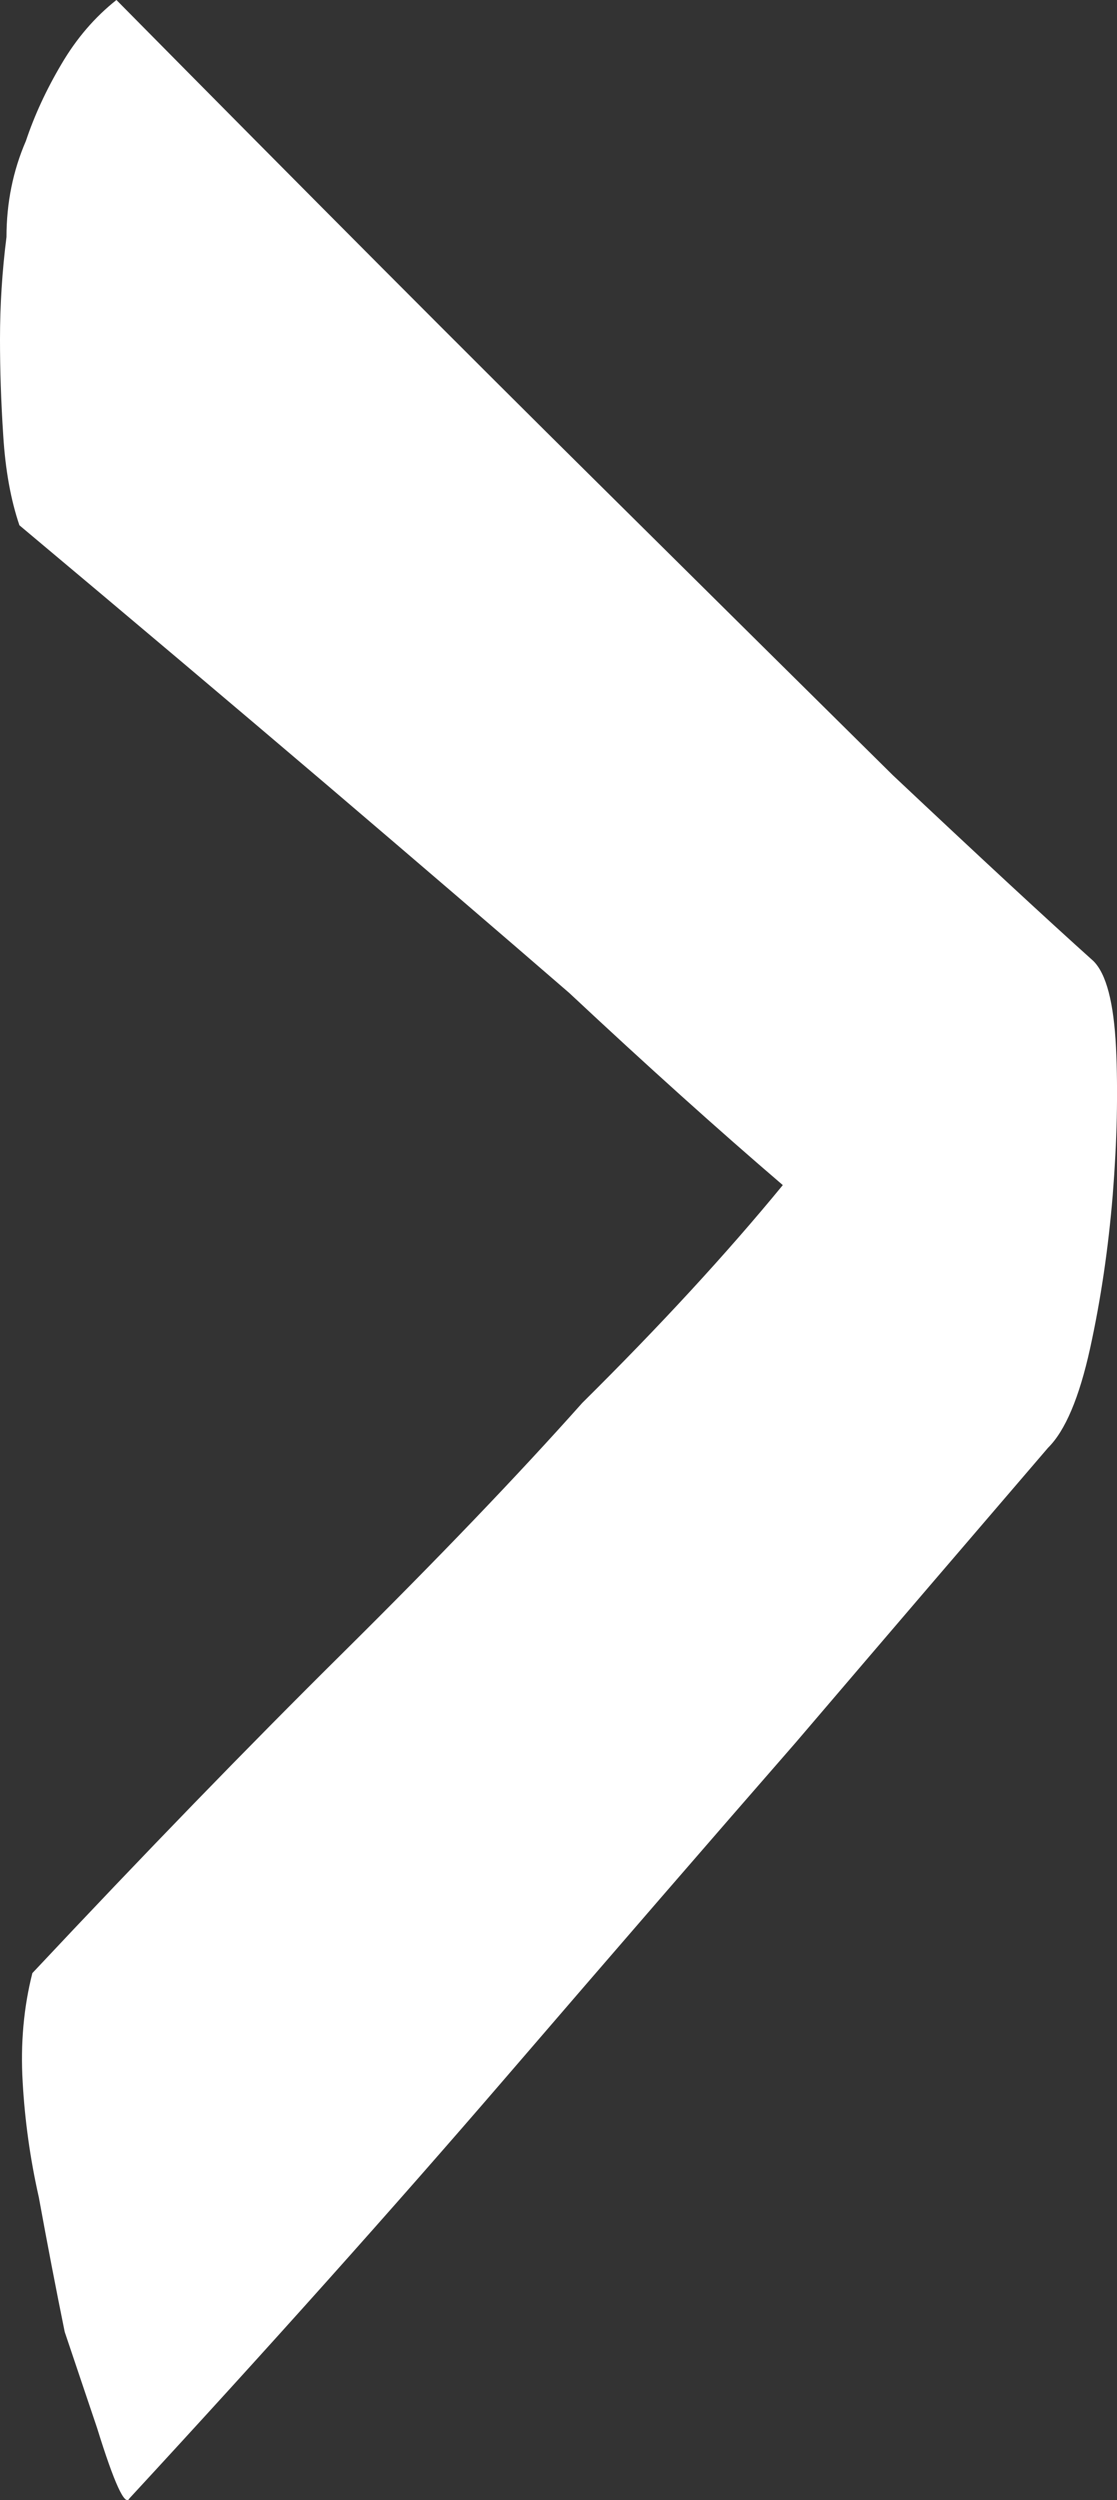 <?xml version="1.0" encoding="utf-8"?>
<!-- Generator: Adobe Illustrator 16.0.0, SVG Export Plug-In . SVG Version: 6.00 Build 0)  -->
<!DOCTYPE svg PUBLIC "-//W3C//DTD SVG 1.1//EN" "http://www.w3.org/Graphics/SVG/1.1/DTD/svg11.dtd">
<svg version="1.1" id="Ebene_1" xmlns="http://www.w3.org/2000/svg" xmlns:xlink="http://www.w3.org/1999/xlink" x="0px" y="0px"
	 width="42px" height="94px" viewBox="0 0 42 94" enable-background="new 0 0 42 94" xml:space="preserve">
<rect x="0" y="0" width="42" height="94" fill="#333333" stroke="none"/>
<path fill="#FFFFFF" enable-background="new    " d="M2.311,2.409c-0.57,0.963-1.015,1.926-1.337,2.89
	c-0.487,1.125-0.73,2.33-0.73,3.612C0.08,10.199,0,11.482,0,12.765c0,1.125,0.038,2.329,0.122,3.613
	c0.08,1.287,0.281,2.409,0.608,3.372c4.215,3.534,8.065,6.785,11.554,9.755c3.485,2.973,6.526,5.581,9.121,7.829
	c2.919,2.732,5.596,5.14,8.029,7.224c-2.109,2.571-4.623,5.299-7.541,8.19c-2.433,2.732-5.436,5.863-9,9.395
	c-3.568,3.533-7.461,7.549-11.676,12.043c-0.327,1.287-0.449,2.649-0.365,4.094c0.081,1.445,0.282,2.891,0.608,4.336
	c0.323,1.77,0.646,3.455,0.973,5.059c0.487,1.445,0.89,2.649,1.217,3.613c0.646,2.085,1.053,2.97,1.216,2.648
	c5.188-5.617,9.889-10.875,14.108-15.775c4.214-4.896,7.863-9.111,10.946-12.645c3.563-4.174,6.728-7.867,9.487-11.082
	c0.646-0.639,1.173-1.885,1.58-3.732c0.404-1.844,0.688-3.771,0.853-5.78c0.159-2.006,0.202-3.854,0.122-5.539
	c-0.083-1.687-0.365-2.771-0.852-3.252c-1.787-1.604-4.299-3.933-7.541-6.986c-2.758-2.727-6.488-6.42-11.188-11.079
	C17.673,13.409,11.676,7.387,4.378,0C3.565,0.644,2.877,1.444,2.311,2.409"/>
</svg>

